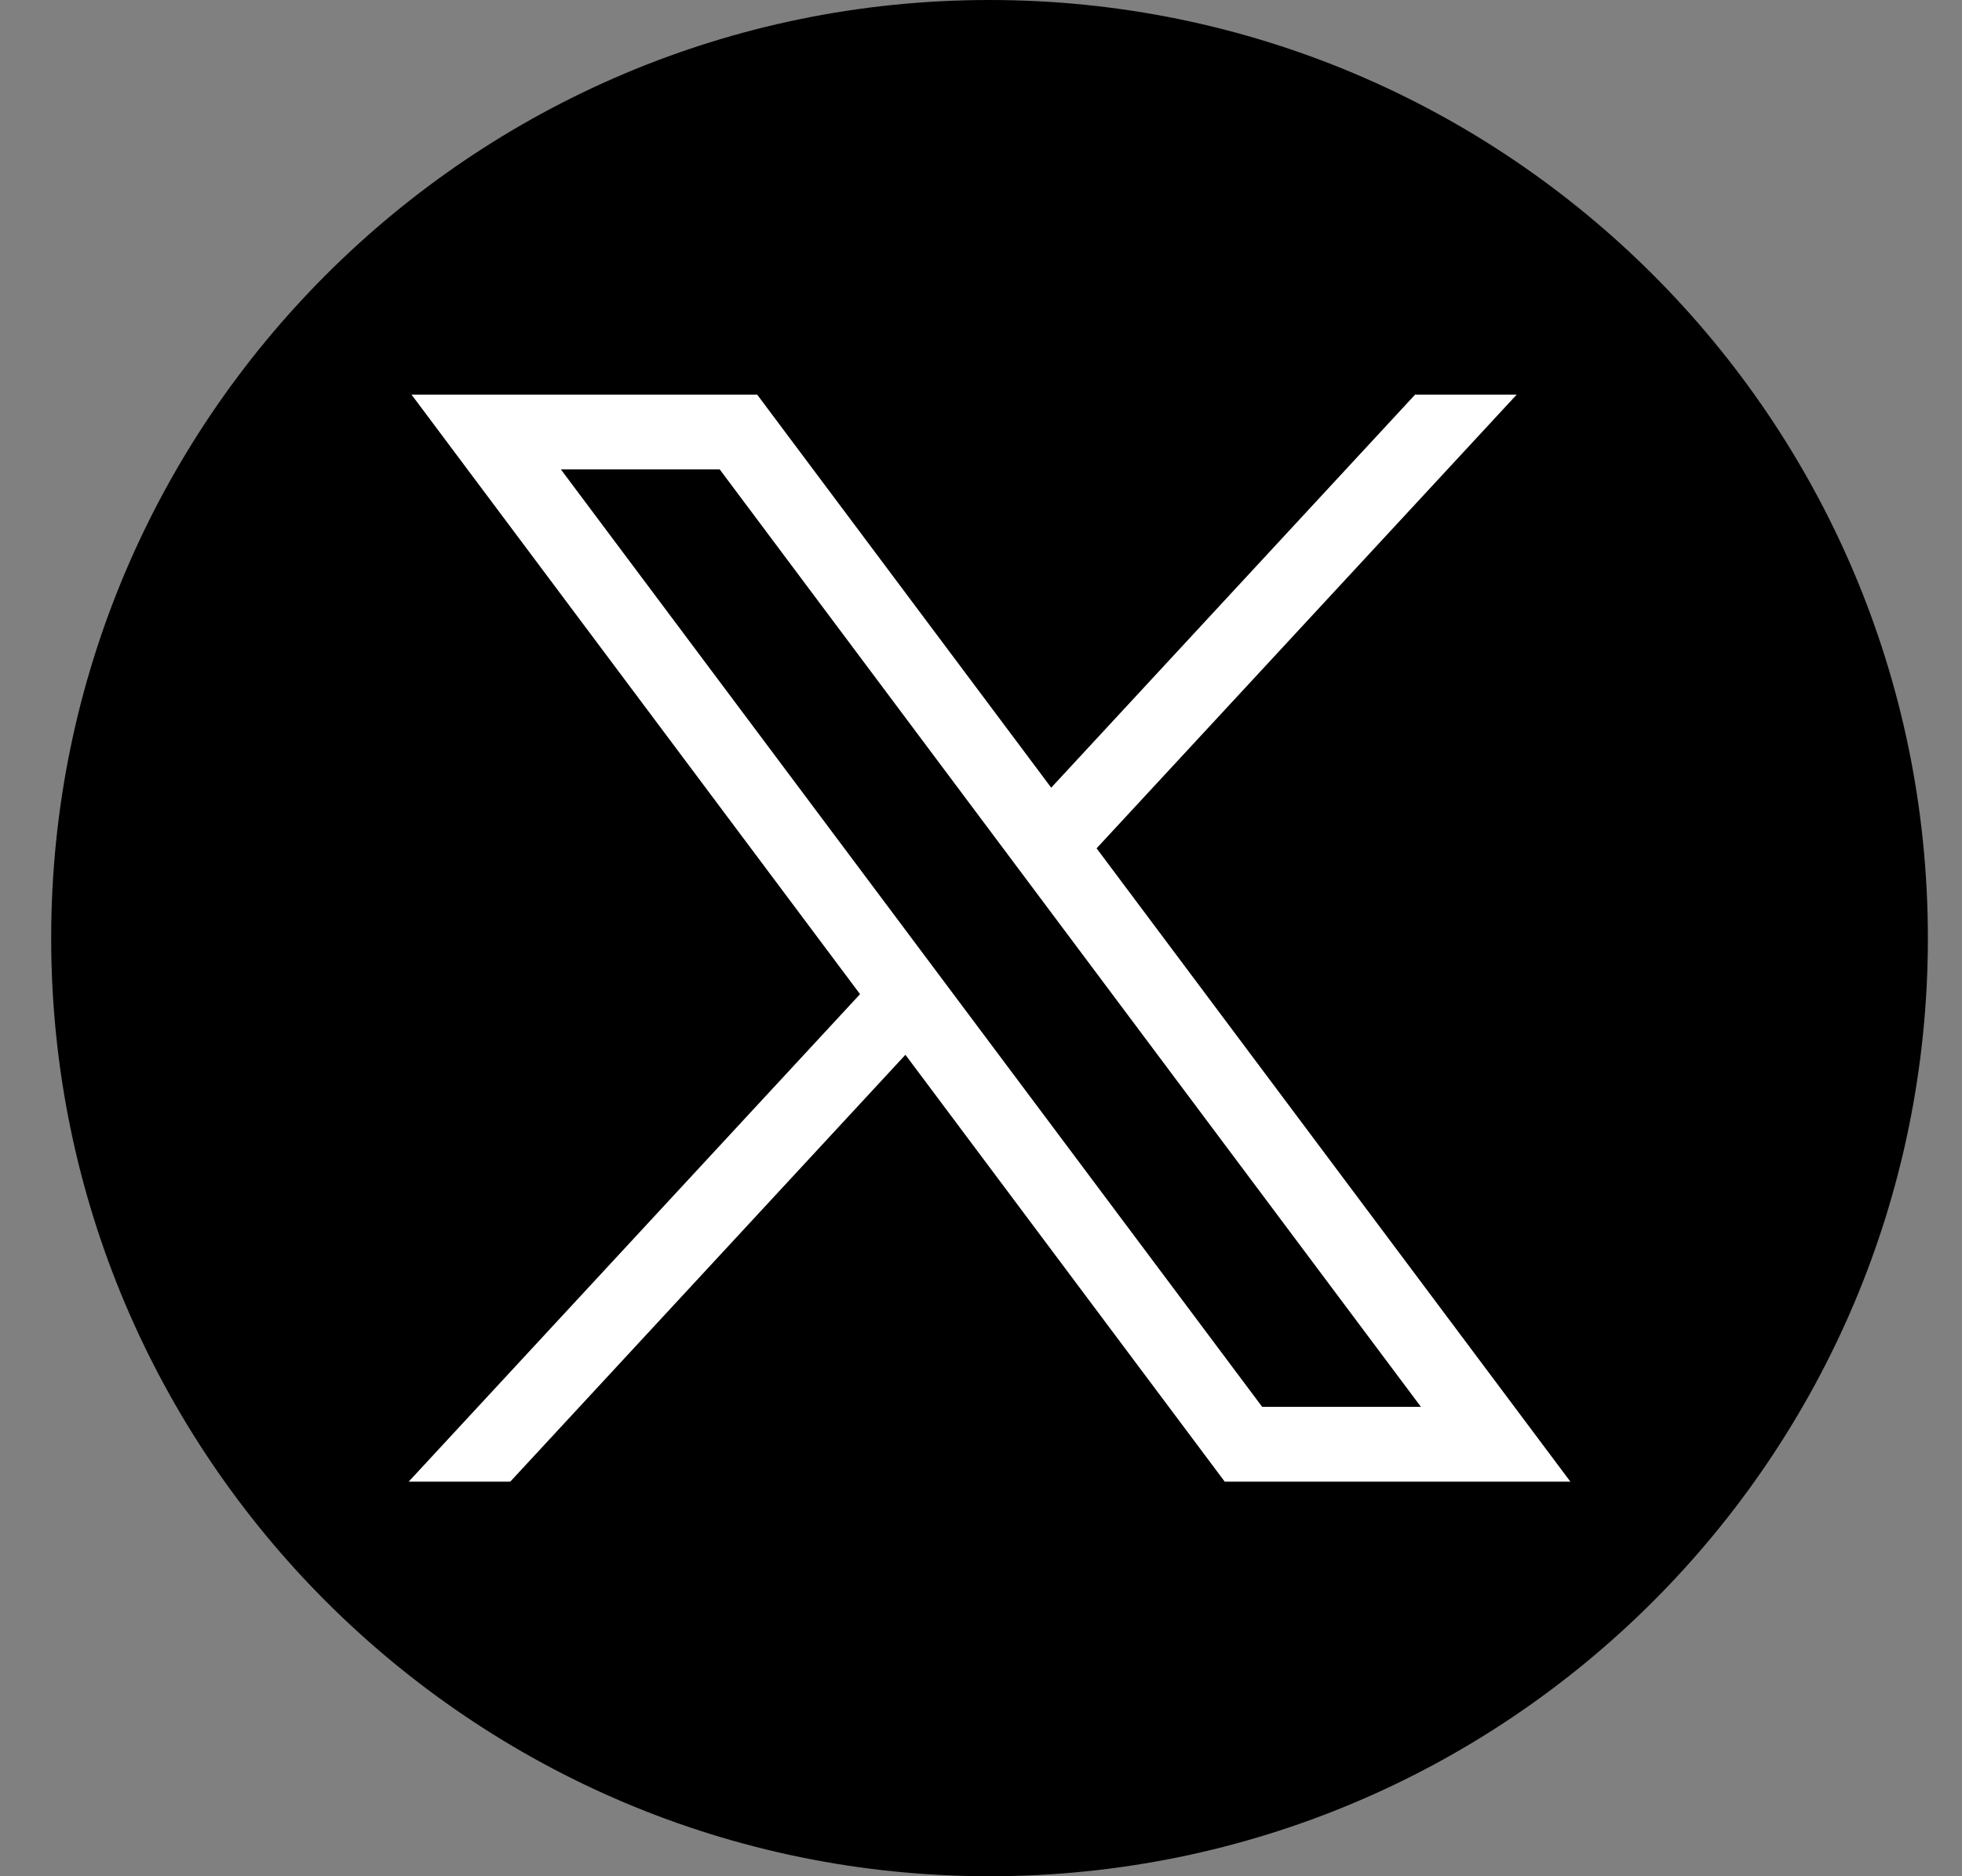 <svg width="23" height="22" viewBox="0 0 23 22" fill="none" xmlns="http://www.w3.org/2000/svg">
<rect x="0" y="0" width="23" height="22" fill="#808080" stroke="none"/>
<path d="M11.6 22C17.675 22 22.6 17.075 22.6 11C22.6 4.925 17.675 0 11.6 0C5.525 0 0.6 4.925 0.6 11C0.6 17.075 5.525 22 11.6 22Z" fill="black"/>
<path d="M4.824 4.627L10.082 11.657L4.791 17.373H5.982L10.614 12.368L14.357 17.373H18.409L12.855 9.947L17.78 4.627H16.589L12.323 9.236L8.876 4.627H4.824ZM6.575 5.504H8.437L16.657 16.496H14.796L6.575 5.504Z" fill="white"/>
</svg>
